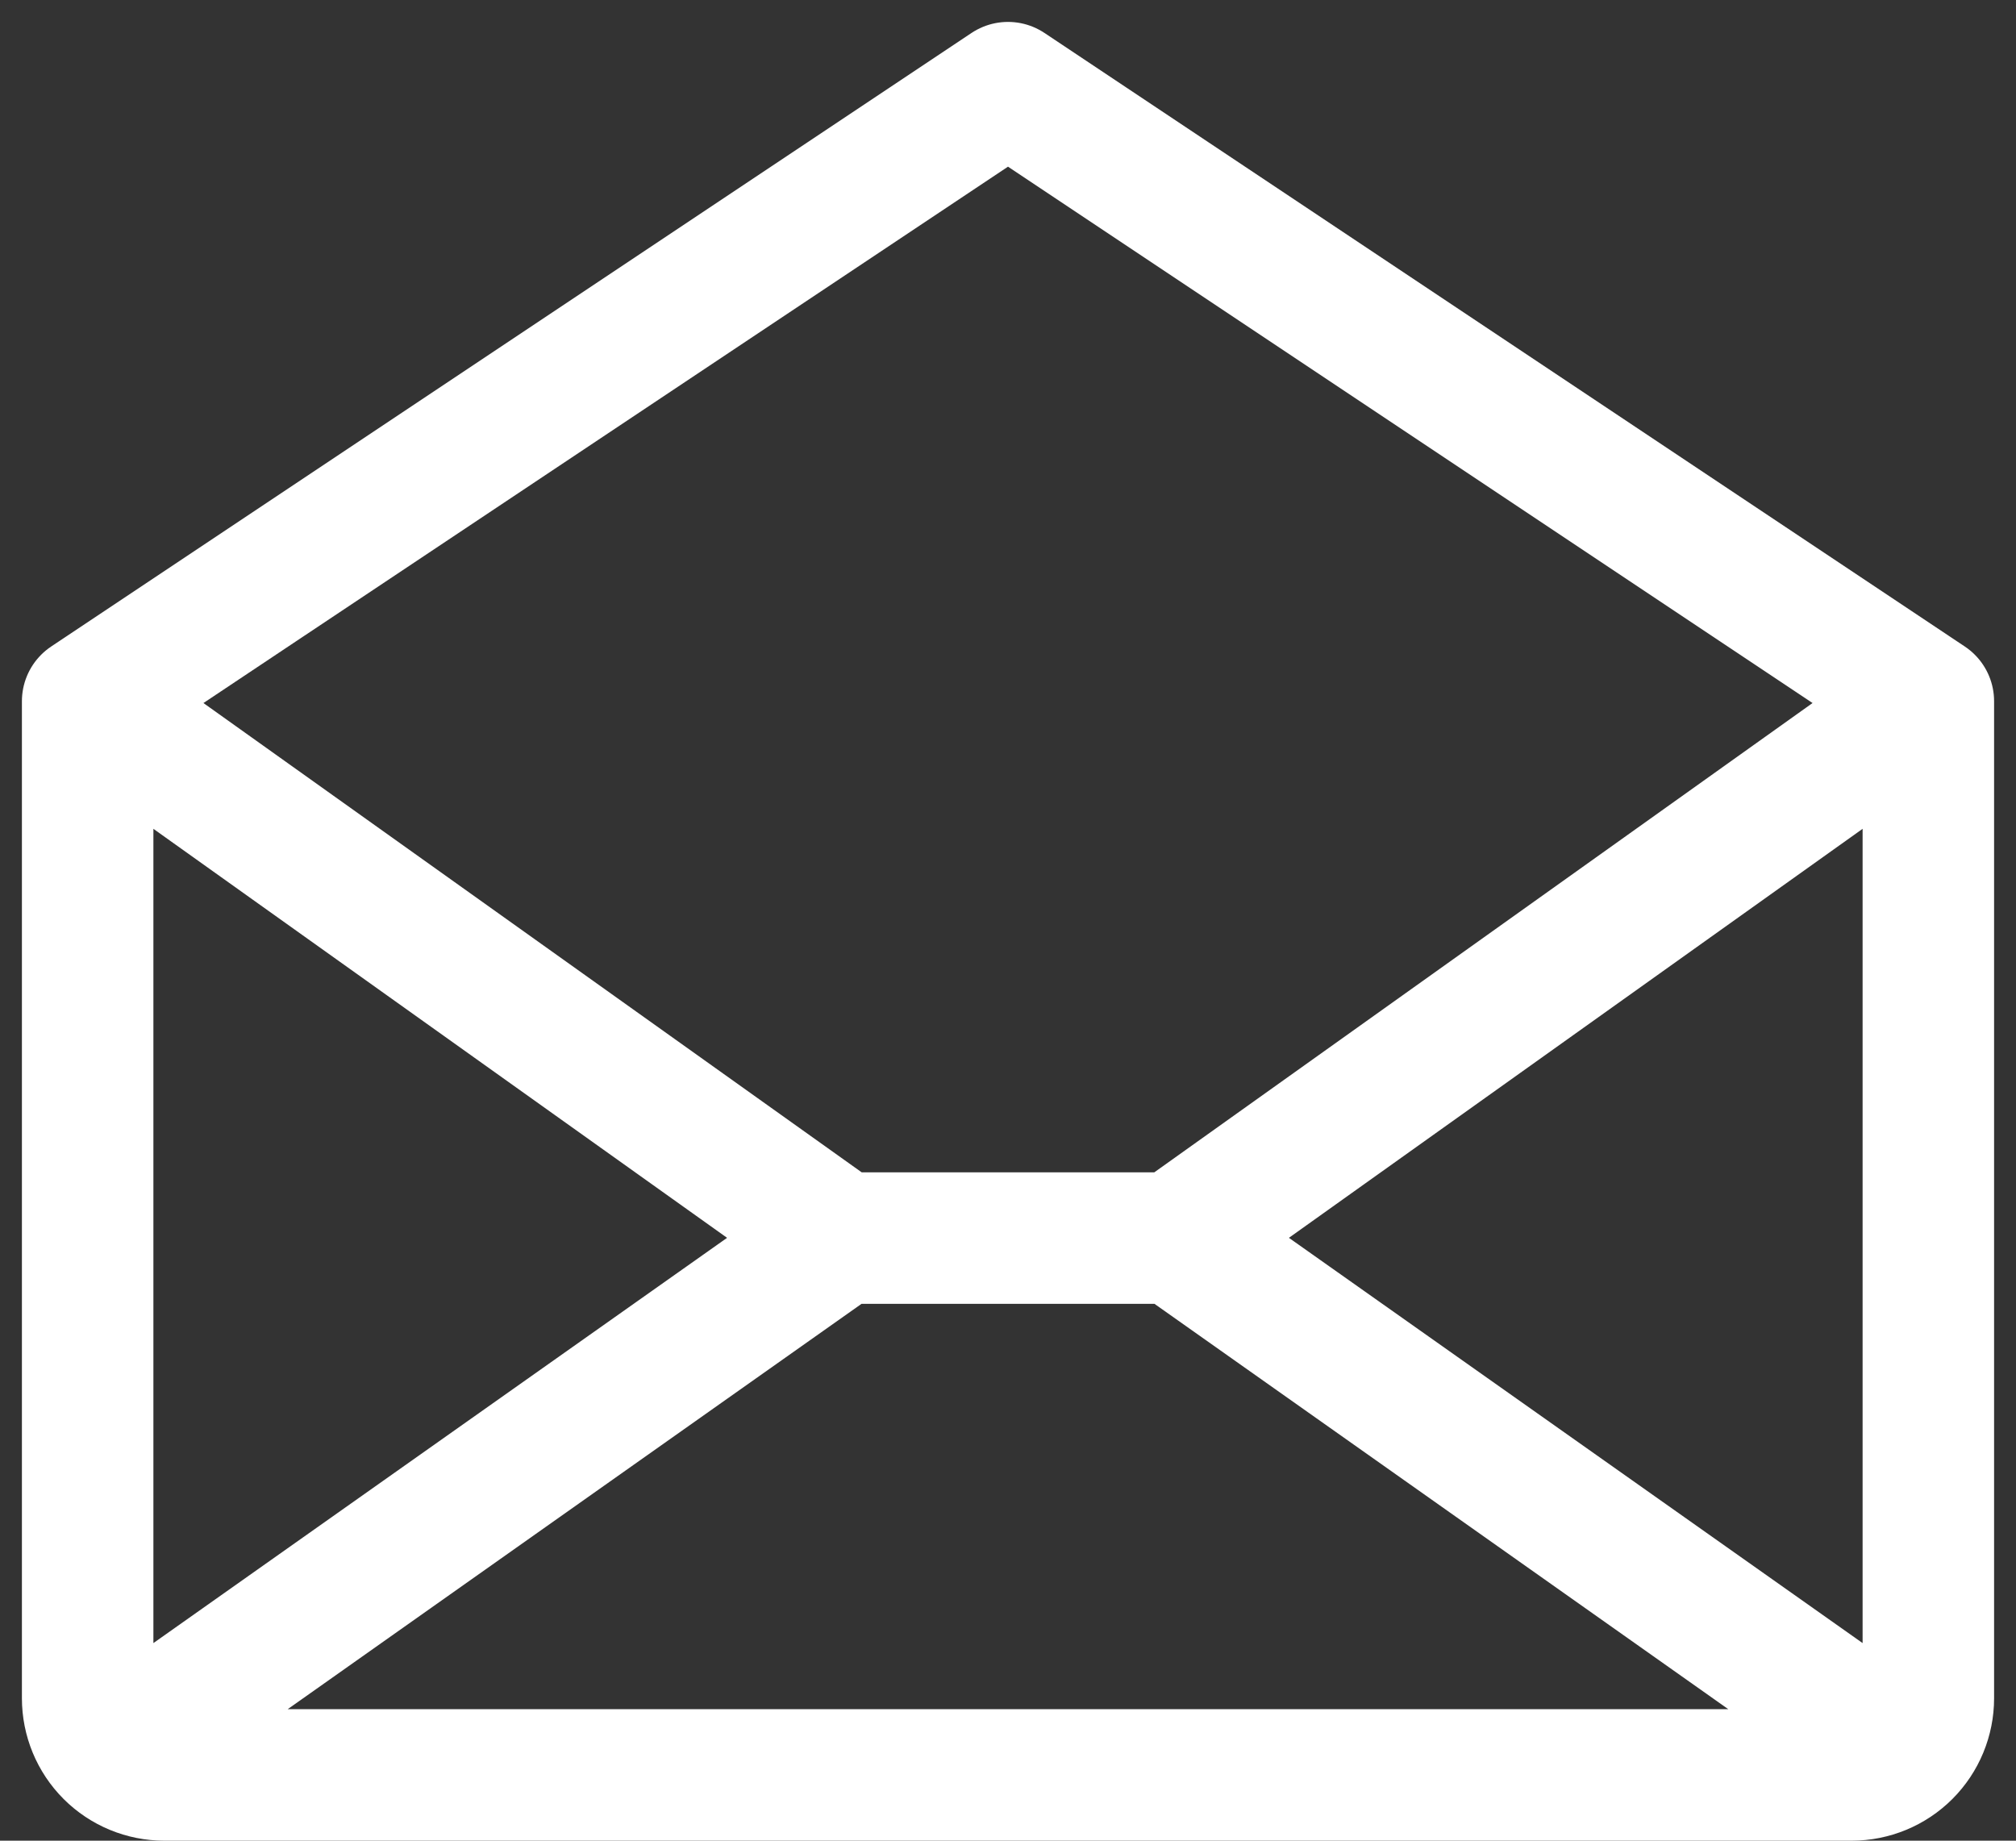 <svg width="23" height="21" viewBox="0 0 23 21" fill="none" xmlns="http://www.w3.org/2000/svg">
<rect x="0" y="0" width="23" height="21" fill="#333333" stroke="none"/>
<path d="M22 8V19.375C22 19.607 21.908 19.83 21.744 19.994C21.58 20.158 21.357 20.25 21.125 20.25H1.875C1.643 20.25 1.42 20.158 1.256 19.994C1.092 19.83 1 19.607 1 19.375V8M22 8L11.5 1L1 8M22 8L13.409 14.125M1 8L9.591 14.125M9.591 14.125L1.27 20.003M9.591 14.125H13.409M21.73 20.003L13.409 14.125" stroke="white" stroke-width="1.5" stroke-linecap="round" stroke-linejoin="round"/>
</svg>
